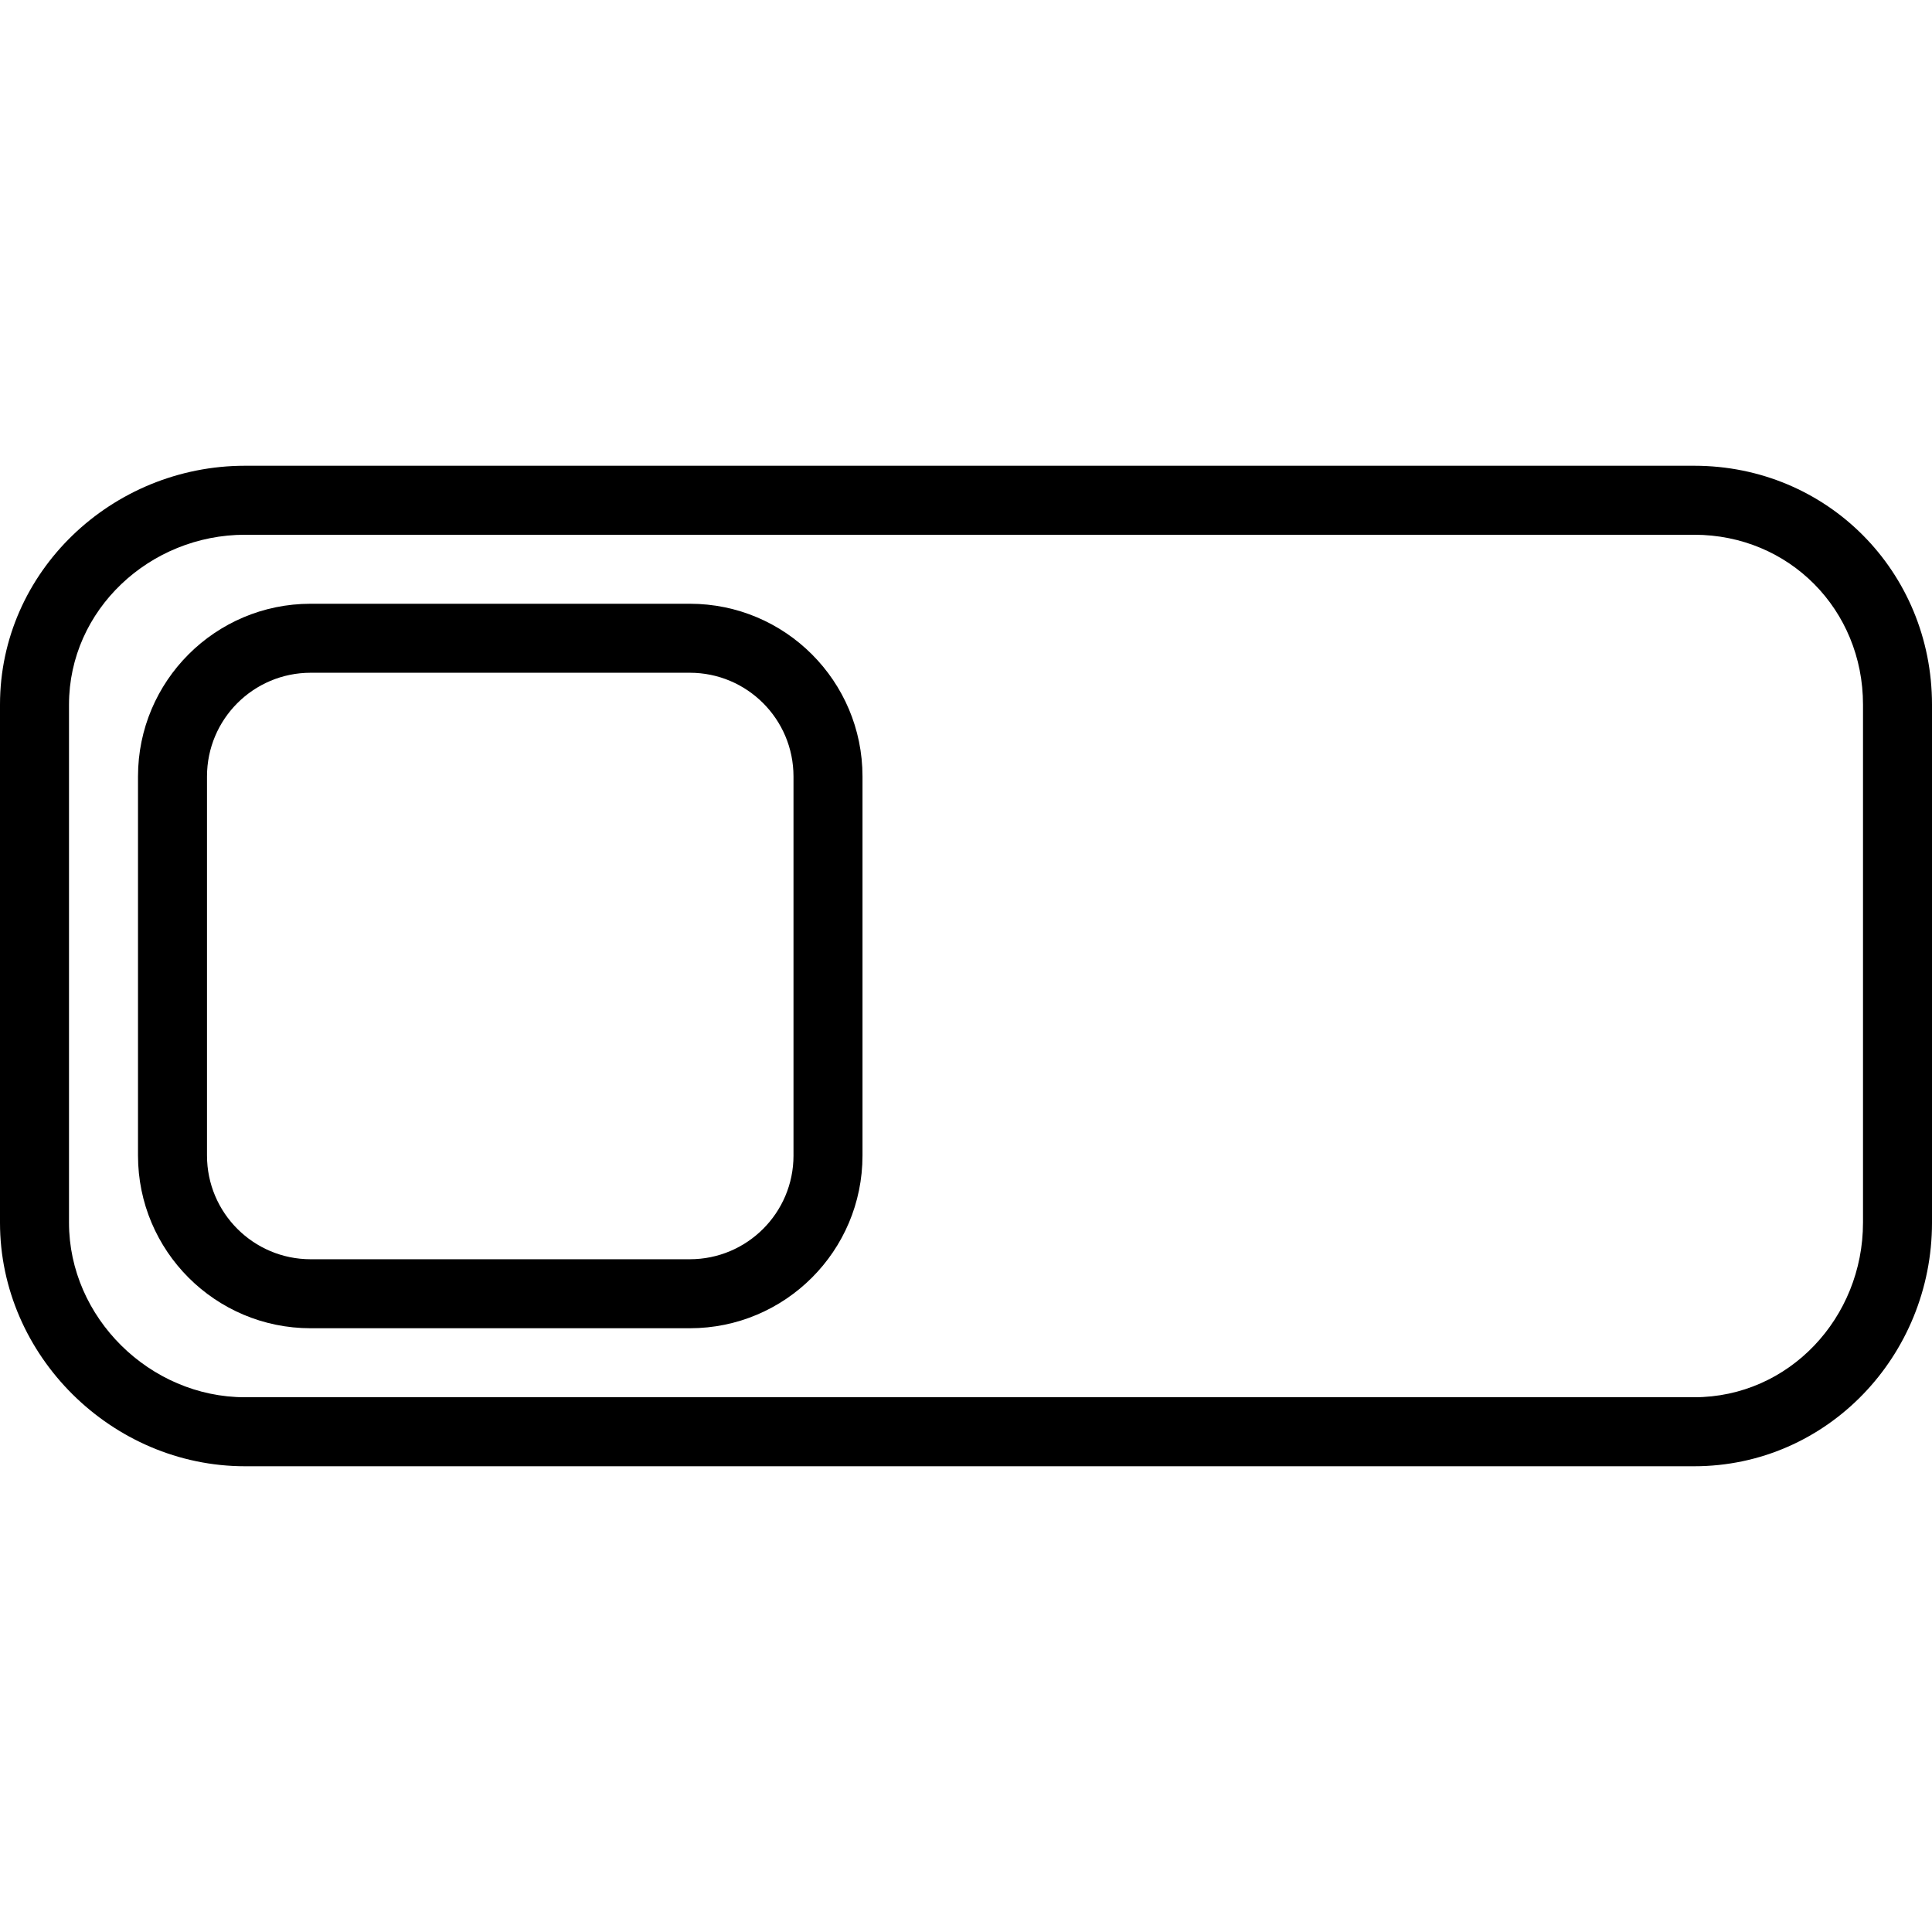 <?xml version="1.0" encoding="iso-8859-1"?>
<!-- Uploaded to: SVG Repo, www.svgrepo.com, Generator: SVG Repo Mixer Tools -->
<svg fill="#000000" height="800px" width="800px" version="1.1" id="Layer_1" xmlns="http://www.w3.org/2000/svg" xmlns:xlink="http://www.w3.org/1999/xlink" 
	 viewBox="0 0 512 512" xml:space="preserve">
<g>
	<g>
		<path d="M448.964,123.429H64.929C29.652,123.429,0,151.489,0,186.739v137.286c0,35.25,29.652,64.547,64.929,64.547h384.036
			c35.277,0,63.036-29.297,63.036-64.547V186.739C512,151.489,484.241,123.429,448.964,123.429z M493.714,324.024
			c0,25.17-19.554,46.261-44.75,46.261H64.929c-25.197,0-46.643-21.091-46.643-46.261V186.739c0-25.17,21.446-45.024,46.643-45.024
			h384.036c25.196,0,44.75,19.855,44.75,45.024V324.024z"/>
	</g>
</g>
<g>
	<g>
		<path d="M182.804,160H82.339c-25.277,0-45.768,20.491-45.768,45.768v100.464c0,25.277,20.491,45.768,45.768,45.768h100.464
			c25.277,0,45.768-20.491,45.768-45.768V205.768C228.571,180.491,208.08,160,182.804,160z M210.286,306.232
			c0,15.179-12.304,27.482-27.482,27.482H82.339c-15.178,0-27.482-12.304-27.482-27.482V205.768
			c0-15.179,12.304-27.482,27.482-27.482h100.464c15.179,0,27.482,12.304,27.482,27.482V306.232z"/>
	</g>
</g>
</svg>